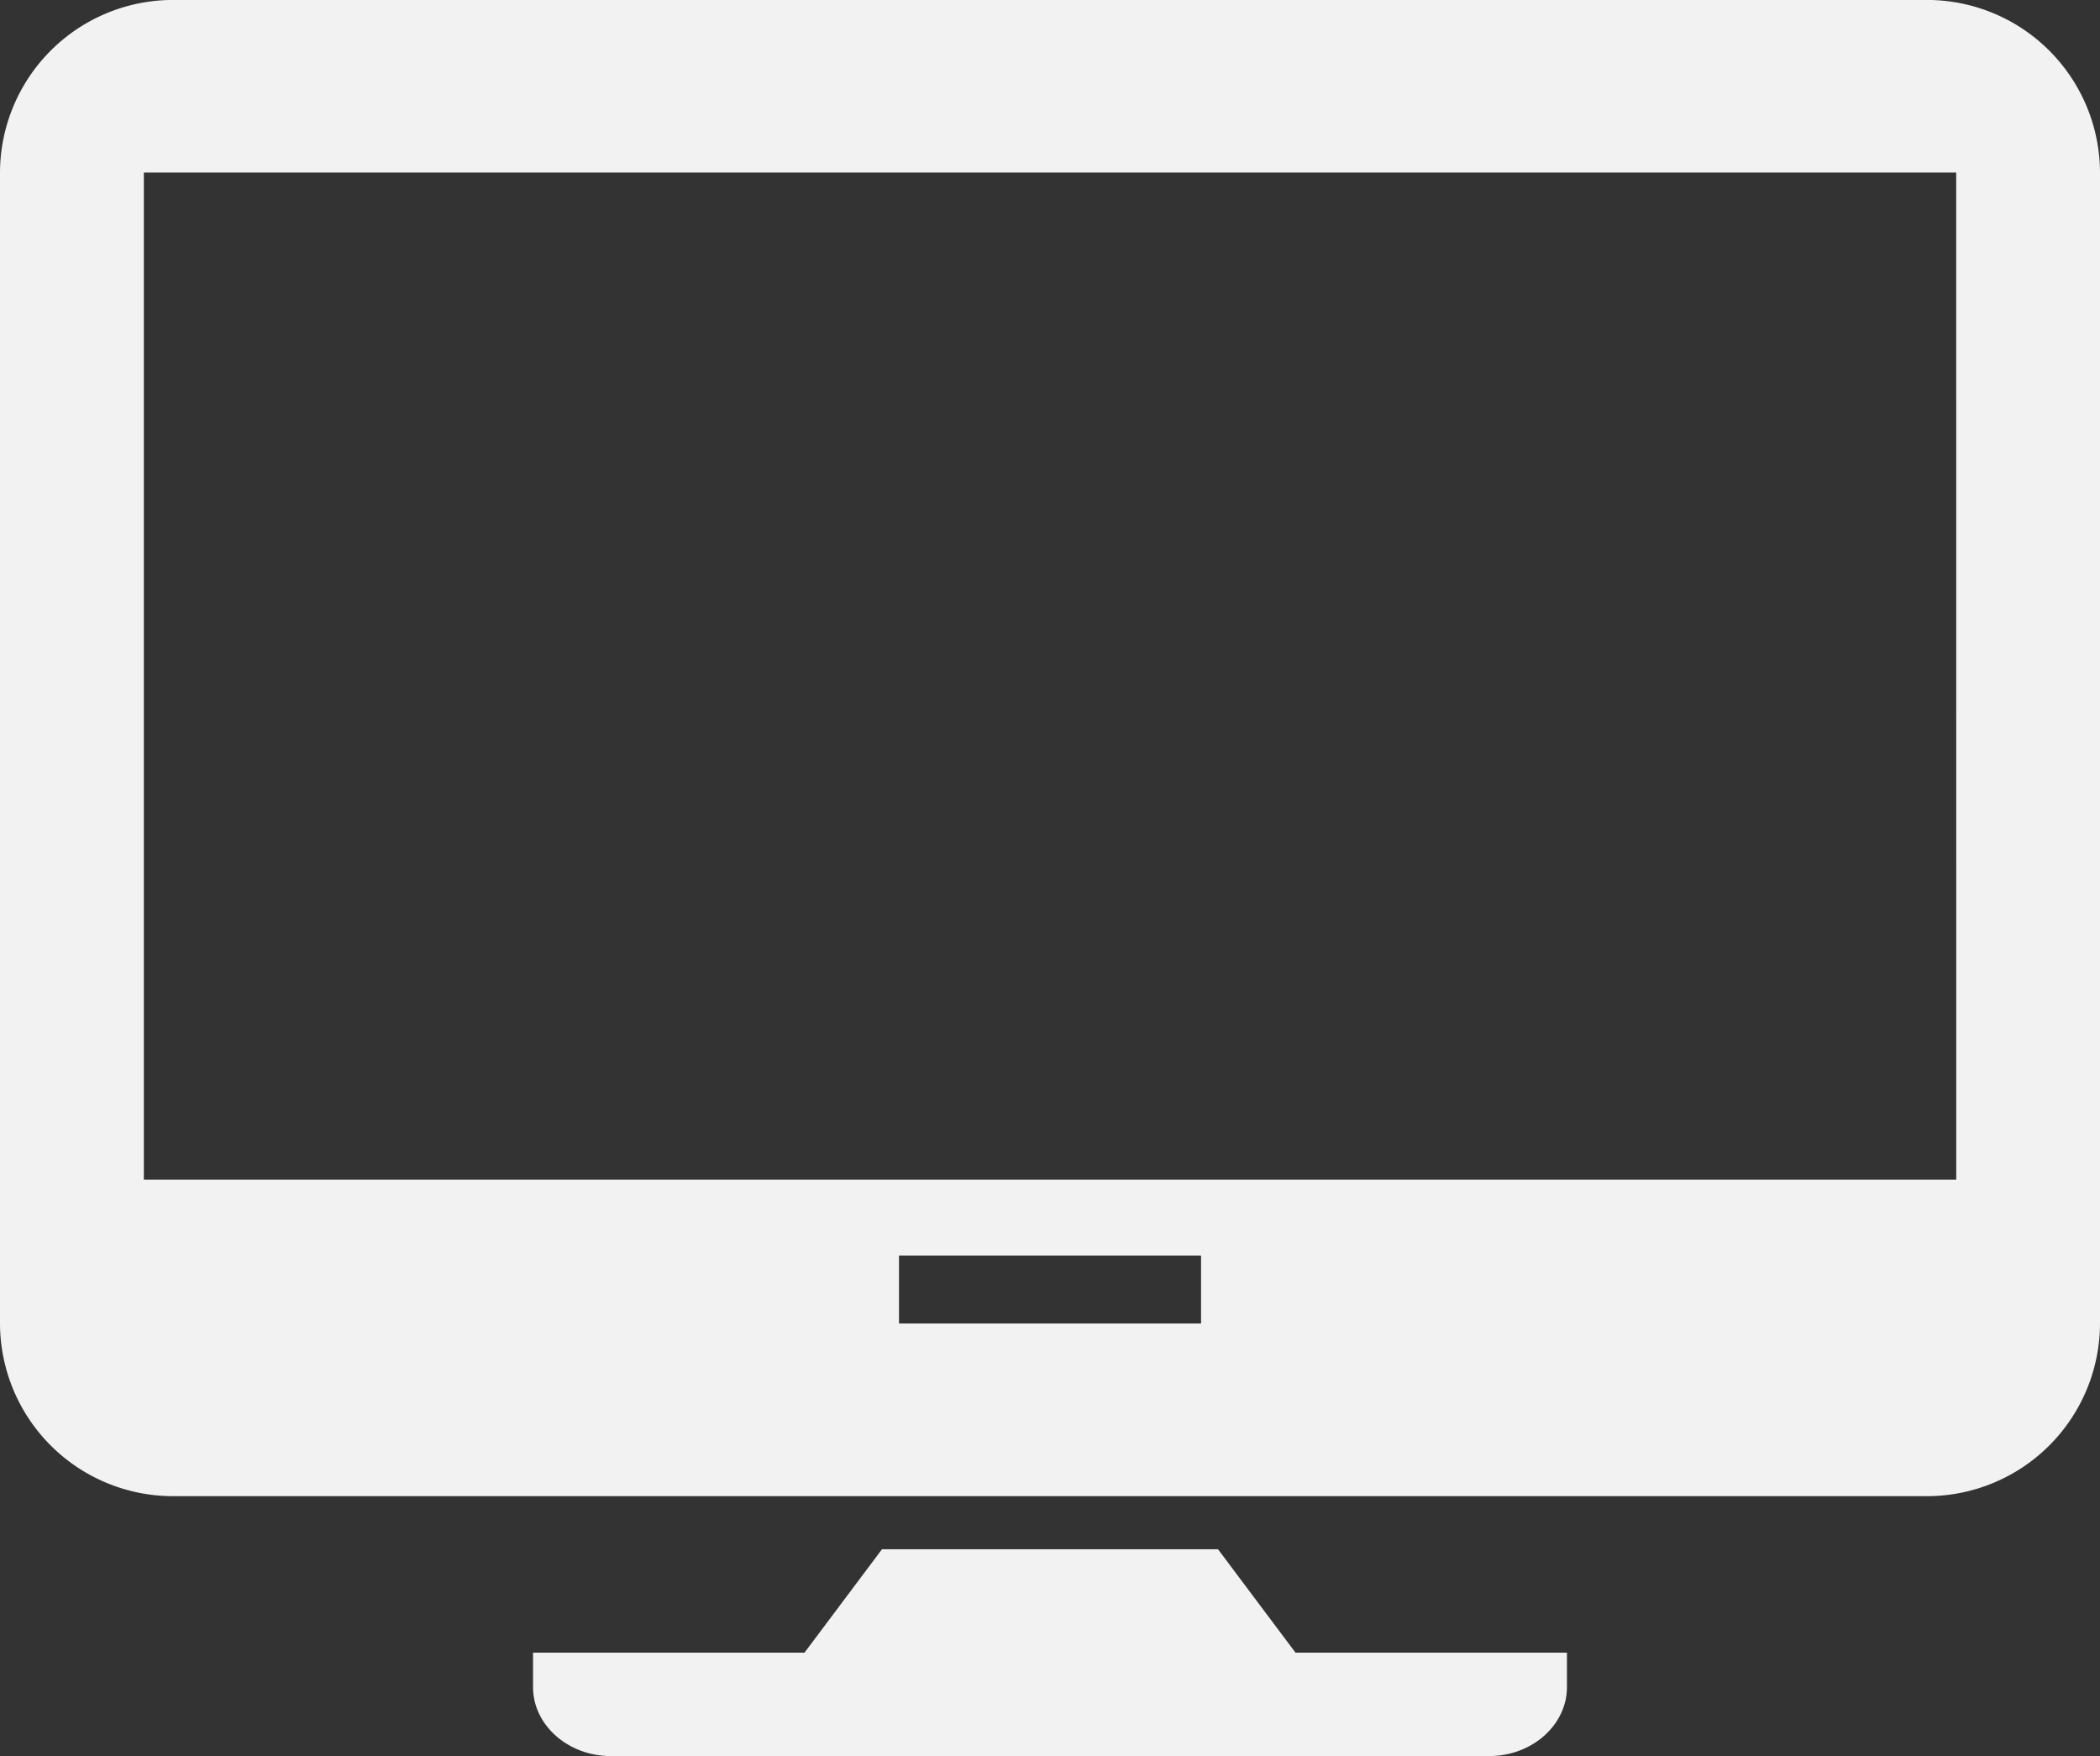 <svg xmlns="http://www.w3.org/2000/svg" xmlns:xlink="http://www.w3.org/1999/xlink" width="183.939" height="153.782" viewBox="0 0 183.939 153.782"><rect x="0" y="0" width="183.939" height="153.782" fill="#333333" stroke="none"/><defs><clipPath id="a"><rect width="183.939" height="153.782" fill="none"/></clipPath></defs><g clip-path="url(#a)"><path d="M168.822,0H15.117A15.159,15.159,0,0,0,0,15.117V115.906a15.159,15.159,0,0,0,15.117,15.117H168.822a15.159,15.159,0,0,0,15.117-15.117V15.117A15.159,15.159,0,0,0,168.822,0M105.2,115.906H78.744v-5.947H105.2Zm66.148-12.6H12.6V15.117H171.344Z" transform="translate(0 -0.004)" fill="#f2f2f2"/><path d="M63.663,10.653H34.231l-6.788,9.055H3.666v3.018c0,3.324,3.069,6.037,6.8,6.037H87.428c3.732,0,6.8-2.713,6.8-6.037V19.708H70.451Z" transform="translate(43.022 125.015)" fill="#f2f2f2"/></g></svg>